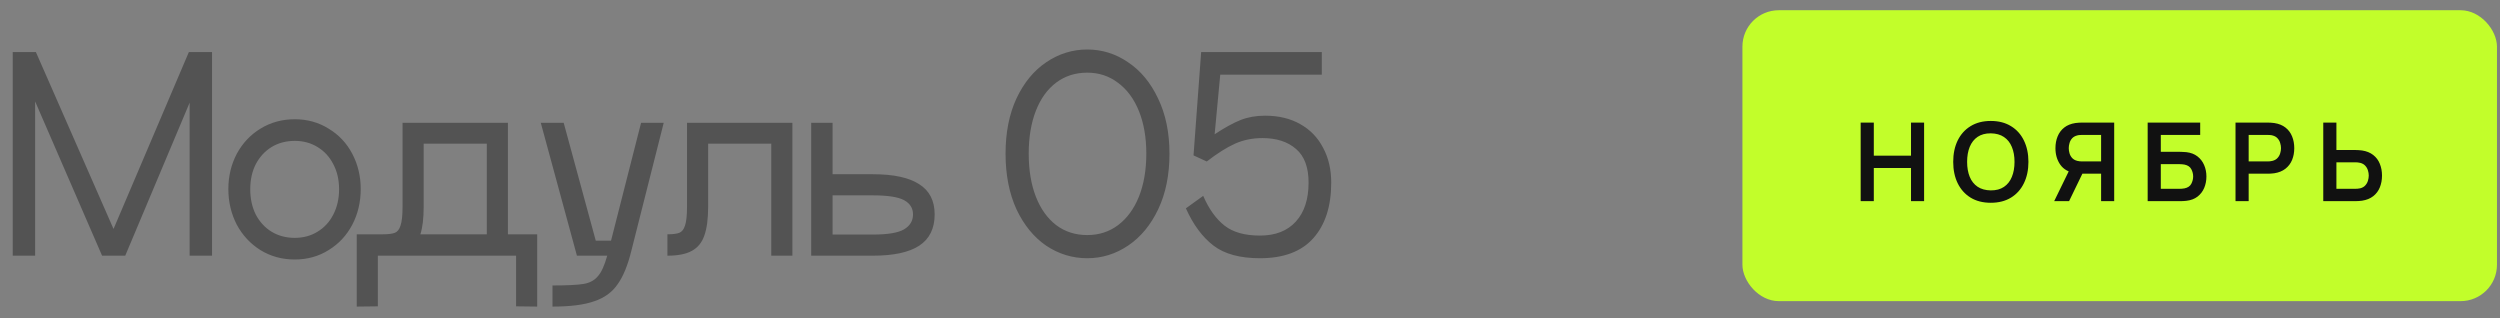 <svg width="275" height="35" viewBox="0 0 275 35" fill="none" xmlns="http://www.w3.org/2000/svg">
<rect x="0" y="0" width="275" height="35" fill="#808080" stroke="none"/>
<path d="M23.324 5.725V28.125H20.86V11.297L13.776 28.125H11.228L3.864 11.157V28.125H1.4V5.725H3.948L12.488 25.185L20.776 5.725H23.324ZM32.427 28.545C31.027 28.545 29.767 28.2 28.647 27.509C27.545 26.819 26.677 25.885 26.043 24.709C25.427 23.515 25.119 22.208 25.119 20.789C25.119 19.389 25.427 18.101 26.043 16.925C26.677 15.749 27.545 14.825 28.647 14.153C29.767 13.463 31.027 13.117 32.427 13.117C33.808 13.117 35.049 13.463 36.151 14.153C37.271 14.825 38.139 15.749 38.755 16.925C39.371 18.101 39.679 19.389 39.679 20.789C39.679 22.227 39.371 23.533 38.755 24.709C38.139 25.885 37.271 26.819 36.151 27.509C35.049 28.2 33.808 28.545 32.427 28.545ZM32.427 26.165C33.36 26.165 34.191 25.941 34.919 25.493C35.665 25.045 36.244 24.42 36.655 23.617C37.084 22.796 37.299 21.863 37.299 20.817C37.299 19.772 37.084 18.848 36.655 18.045C36.244 17.243 35.665 16.617 34.919 16.169C34.191 15.721 33.36 15.497 32.427 15.497C31.475 15.497 30.625 15.721 29.879 16.169C29.151 16.617 28.572 17.243 28.143 18.045C27.732 18.848 27.527 19.772 27.527 20.817C27.527 21.863 27.732 22.796 28.143 23.617C28.572 24.42 29.151 25.045 29.879 25.493C30.625 25.941 31.475 26.165 32.427 26.165ZM59.092 33.725L56.768 33.697V28.125H41.564V33.697L39.24 33.725V25.773H42.124C42.721 25.773 43.16 25.717 43.44 25.605C43.72 25.493 43.925 25.232 44.056 24.821C44.205 24.392 44.28 23.701 44.28 22.749V13.509H55.872V25.773H59.092V33.725ZM53.548 25.773V15.805H46.604V22.749C46.604 24.019 46.483 25.027 46.24 25.773H53.548ZM73.01 13.509L69.454 27.565C69.062 29.171 68.558 30.403 67.942 31.261C67.345 32.139 66.486 32.764 65.366 33.137C64.265 33.529 62.734 33.725 60.774 33.725V31.401C62.379 31.401 63.518 31.345 64.19 31.233C64.862 31.121 65.385 30.841 65.758 30.393C66.15 29.964 66.495 29.208 66.794 28.125H63.462L59.486 13.509H62.006L65.534 26.473H67.214L70.518 13.509H73.01ZM87.164 28.125H84.84V15.805H77.896V22.749C77.896 24.075 77.756 25.129 77.476 25.913C77.214 26.679 76.757 27.239 76.104 27.593C75.469 27.948 74.573 28.125 73.416 28.125V25.773C74.013 25.773 74.452 25.717 74.732 25.605C75.012 25.493 75.217 25.232 75.348 24.821C75.497 24.392 75.572 23.701 75.572 22.749V13.509H87.164V28.125ZM96.008 19.165C98.285 19.165 99.984 19.529 101.104 20.257C102.243 20.967 102.812 22.077 102.812 23.589C102.812 25.139 102.243 26.287 101.104 27.033C99.984 27.761 98.285 28.125 96.008 28.125H89.232V13.509H91.584V19.165H96.008ZM96.008 25.801C97.632 25.801 98.771 25.615 99.424 25.241C100.096 24.849 100.432 24.299 100.432 23.589C100.432 22.899 100.105 22.376 99.452 22.021C98.799 21.667 97.651 21.489 96.008 21.489H91.584V25.801H96.008ZM119.599 28.405C117.975 28.405 116.472 27.948 115.091 27.033C113.728 26.1 112.636 24.765 111.815 23.029C111.012 21.275 110.611 19.231 110.611 16.897C110.611 14.583 111.012 12.557 111.815 10.821C112.636 9.085 113.728 7.76 115.091 6.845C116.472 5.912 117.975 5.445 119.599 5.445C121.223 5.445 122.716 5.912 124.079 6.845C125.46 7.76 126.562 9.085 127.383 10.821C128.223 12.557 128.643 14.583 128.643 16.897C128.643 19.231 128.232 21.265 127.411 23.001C126.59 24.737 125.488 26.072 124.107 27.005C122.726 27.939 121.223 28.405 119.599 28.405ZM119.599 25.857C120.887 25.857 122.016 25.493 122.987 24.765C123.976 24.019 124.742 22.973 125.283 21.629C125.824 20.267 126.095 18.689 126.095 16.897C126.095 15.124 125.824 13.565 125.283 12.221C124.742 10.877 123.976 9.841 122.987 9.113C122.016 8.367 120.887 7.993 119.599 7.993C118.292 7.993 117.154 8.357 116.183 9.085C115.212 9.813 114.466 10.849 113.943 12.193C113.42 13.537 113.159 15.105 113.159 16.897C113.159 18.708 113.42 20.285 113.943 21.629C114.466 22.973 115.212 24.019 116.183 24.765C117.154 25.493 118.292 25.857 119.599 25.857ZM139.155 12.725C140.648 12.725 141.936 13.033 143.019 13.649C144.12 14.265 144.96 15.133 145.539 16.253C146.136 17.355 146.435 18.633 146.435 20.089C146.435 22.703 145.772 24.747 144.447 26.221C143.14 27.677 141.19 28.405 138.595 28.405C136.392 28.405 134.684 27.939 133.471 27.005C132.258 26.072 131.25 24.709 130.447 22.917L132.351 21.545C132.986 23.001 133.77 24.093 134.703 24.821C135.636 25.549 136.934 25.913 138.595 25.913C140.294 25.913 141.61 25.4 142.543 24.373C143.476 23.347 143.943 21.919 143.943 20.089C143.943 18.409 143.486 17.177 142.571 16.393C141.656 15.591 140.424 15.189 138.875 15.189C137.774 15.189 136.766 15.395 135.851 15.805C134.936 16.216 133.9 16.869 132.743 17.765L131.287 17.093L132.127 5.725H145.399V8.217H134.227L133.611 14.769C134.712 14.041 135.664 13.519 136.467 13.201C137.27 12.884 138.166 12.725 139.155 12.725Z" fill="#535353"/>
<rect x="191.667" y="1.125" width="83" height="32" rx="4" fill="#C2FE2A"/>
<path d="M204.673 22.125V13.485H206.119V17.121H210.211V13.485H211.651V22.125H210.211V18.477H206.119V22.125H204.673ZM218.987 22.305C218.123 22.305 217.383 22.117 216.767 21.741C216.151 21.361 215.677 20.833 215.345 20.157C215.017 19.481 214.853 18.697 214.853 17.805C214.853 16.913 215.017 16.129 215.345 15.453C215.677 14.777 216.151 14.251 216.767 13.875C217.383 13.495 218.123 13.305 218.987 13.305C219.851 13.305 220.591 13.495 221.207 13.875C221.827 14.251 222.301 14.777 222.629 15.453C222.961 16.129 223.127 16.913 223.127 17.805C223.127 18.697 222.961 19.481 222.629 20.157C222.301 20.833 221.827 21.361 221.207 21.741C220.591 22.117 219.851 22.305 218.987 22.305ZM218.987 20.943C219.567 20.947 220.049 20.819 220.433 20.559C220.821 20.299 221.111 19.933 221.303 19.461C221.499 18.989 221.597 18.437 221.597 17.805C221.597 17.173 221.499 16.625 221.303 16.161C221.111 15.693 220.821 15.329 220.433 15.069C220.049 14.809 219.567 14.675 218.987 14.667C218.407 14.663 217.925 14.791 217.541 15.051C217.157 15.311 216.867 15.677 216.671 16.149C216.479 16.621 216.383 17.173 216.383 17.805C216.383 18.437 216.479 18.987 216.671 19.455C216.863 19.919 217.151 20.281 217.535 20.541C217.923 20.801 218.407 20.935 218.987 20.943ZM232.561 22.125H231.121V19.107H228.889L228.271 19.053C227.535 18.933 226.989 18.621 226.633 18.117C226.277 17.609 226.099 17.003 226.099 16.299C226.099 15.823 226.179 15.391 226.339 15.003C226.499 14.611 226.741 14.287 227.065 14.031C227.389 13.775 227.801 13.609 228.301 13.533C228.417 13.513 228.539 13.501 228.667 13.497C228.799 13.489 228.907 13.485 228.991 13.485H232.561V22.125ZM227.599 22.125H225.961L227.833 18.285L229.303 18.609L227.599 22.125ZM231.121 17.757V14.841H229.051C228.971 14.841 228.881 14.845 228.781 14.853C228.681 14.857 228.589 14.871 228.505 14.895C228.265 14.955 228.075 15.061 227.935 15.213C227.799 15.365 227.703 15.539 227.647 15.735C227.591 15.927 227.563 16.115 227.563 16.299C227.563 16.483 227.591 16.671 227.647 16.863C227.703 17.055 227.799 17.227 227.935 17.379C228.075 17.531 228.265 17.637 228.505 17.697C228.589 17.721 228.681 17.737 228.781 17.745C228.881 17.753 228.971 17.757 229.051 17.757H231.121ZM236.243 22.125V13.485H242.021V14.841H237.689V16.701H239.813C239.893 16.701 239.999 16.705 240.131 16.713C240.267 16.717 240.391 16.725 240.503 16.737C240.987 16.793 241.391 16.947 241.715 17.199C242.043 17.451 242.289 17.769 242.453 18.153C242.621 18.537 242.705 18.957 242.705 19.413C242.705 19.869 242.623 20.291 242.459 20.679C242.295 21.063 242.049 21.381 241.721 21.633C241.397 21.881 240.991 22.033 240.503 22.089C240.391 22.101 240.269 22.111 240.137 22.119C240.005 22.123 239.897 22.125 239.813 22.125H236.243ZM237.689 20.769H239.753C239.833 20.769 239.923 20.765 240.023 20.757C240.123 20.749 240.215 20.737 240.299 20.721C240.659 20.645 240.907 20.477 241.043 20.217C241.179 19.957 241.247 19.689 241.247 19.413C241.247 19.133 241.179 18.865 241.043 18.609C240.907 18.349 240.659 18.181 240.299 18.105C240.215 18.085 240.123 18.073 240.023 18.069C239.923 18.061 239.833 18.057 239.753 18.057H237.689V20.769ZM245.907 22.125V13.485H249.477C249.561 13.485 249.669 13.489 249.801 13.497C249.933 13.501 250.055 13.513 250.167 13.533C250.667 13.609 251.079 13.775 251.403 14.031C251.731 14.287 251.973 14.611 252.129 15.003C252.289 15.391 252.369 15.823 252.369 16.299C252.369 16.771 252.289 17.203 252.129 17.595C251.969 17.983 251.725 18.305 251.397 18.561C251.073 18.817 250.663 18.983 250.167 19.059C250.055 19.075 249.931 19.087 249.795 19.095C249.663 19.103 249.557 19.107 249.477 19.107H247.353V22.125H245.907ZM247.353 17.757H249.417C249.497 17.757 249.587 17.753 249.687 17.745C249.787 17.737 249.879 17.721 249.963 17.697C250.203 17.637 250.391 17.531 250.527 17.379C250.667 17.227 250.765 17.055 250.821 16.863C250.881 16.671 250.911 16.483 250.911 16.299C250.911 16.115 250.881 15.927 250.821 15.735C250.765 15.539 250.667 15.365 250.527 15.213C250.391 15.061 250.203 14.955 249.963 14.895C249.879 14.871 249.787 14.857 249.687 14.853C249.587 14.845 249.497 14.841 249.417 14.841H247.353V17.757ZM255.559 22.125V13.485H257.005V16.503H259.129C259.209 16.503 259.317 16.507 259.453 16.515C259.589 16.519 259.713 16.531 259.825 16.551C260.321 16.627 260.731 16.793 261.055 17.049C261.383 17.305 261.625 17.629 261.781 18.021C261.941 18.409 262.021 18.839 262.021 19.311C262.021 19.787 261.941 20.221 261.781 20.613C261.625 21.001 261.383 21.323 261.055 21.579C260.731 21.835 260.321 22.001 259.825 22.077C259.713 22.093 259.589 22.105 259.453 22.113C259.321 22.121 259.213 22.125 259.129 22.125H255.559ZM257.005 20.769H259.069C259.153 20.769 259.243 20.765 259.339 20.757C259.439 20.749 259.533 20.735 259.621 20.715C259.857 20.655 260.043 20.549 260.179 20.397C260.319 20.245 260.417 20.073 260.473 19.881C260.533 19.685 260.563 19.495 260.563 19.311C260.563 19.127 260.533 18.939 260.473 18.747C260.417 18.555 260.319 18.383 260.179 18.231C260.043 18.079 259.857 17.973 259.621 17.913C259.533 17.889 259.439 17.873 259.339 17.865C259.243 17.857 259.153 17.853 259.069 17.853H257.005V20.769Z" fill="#111111"/>
</svg>
